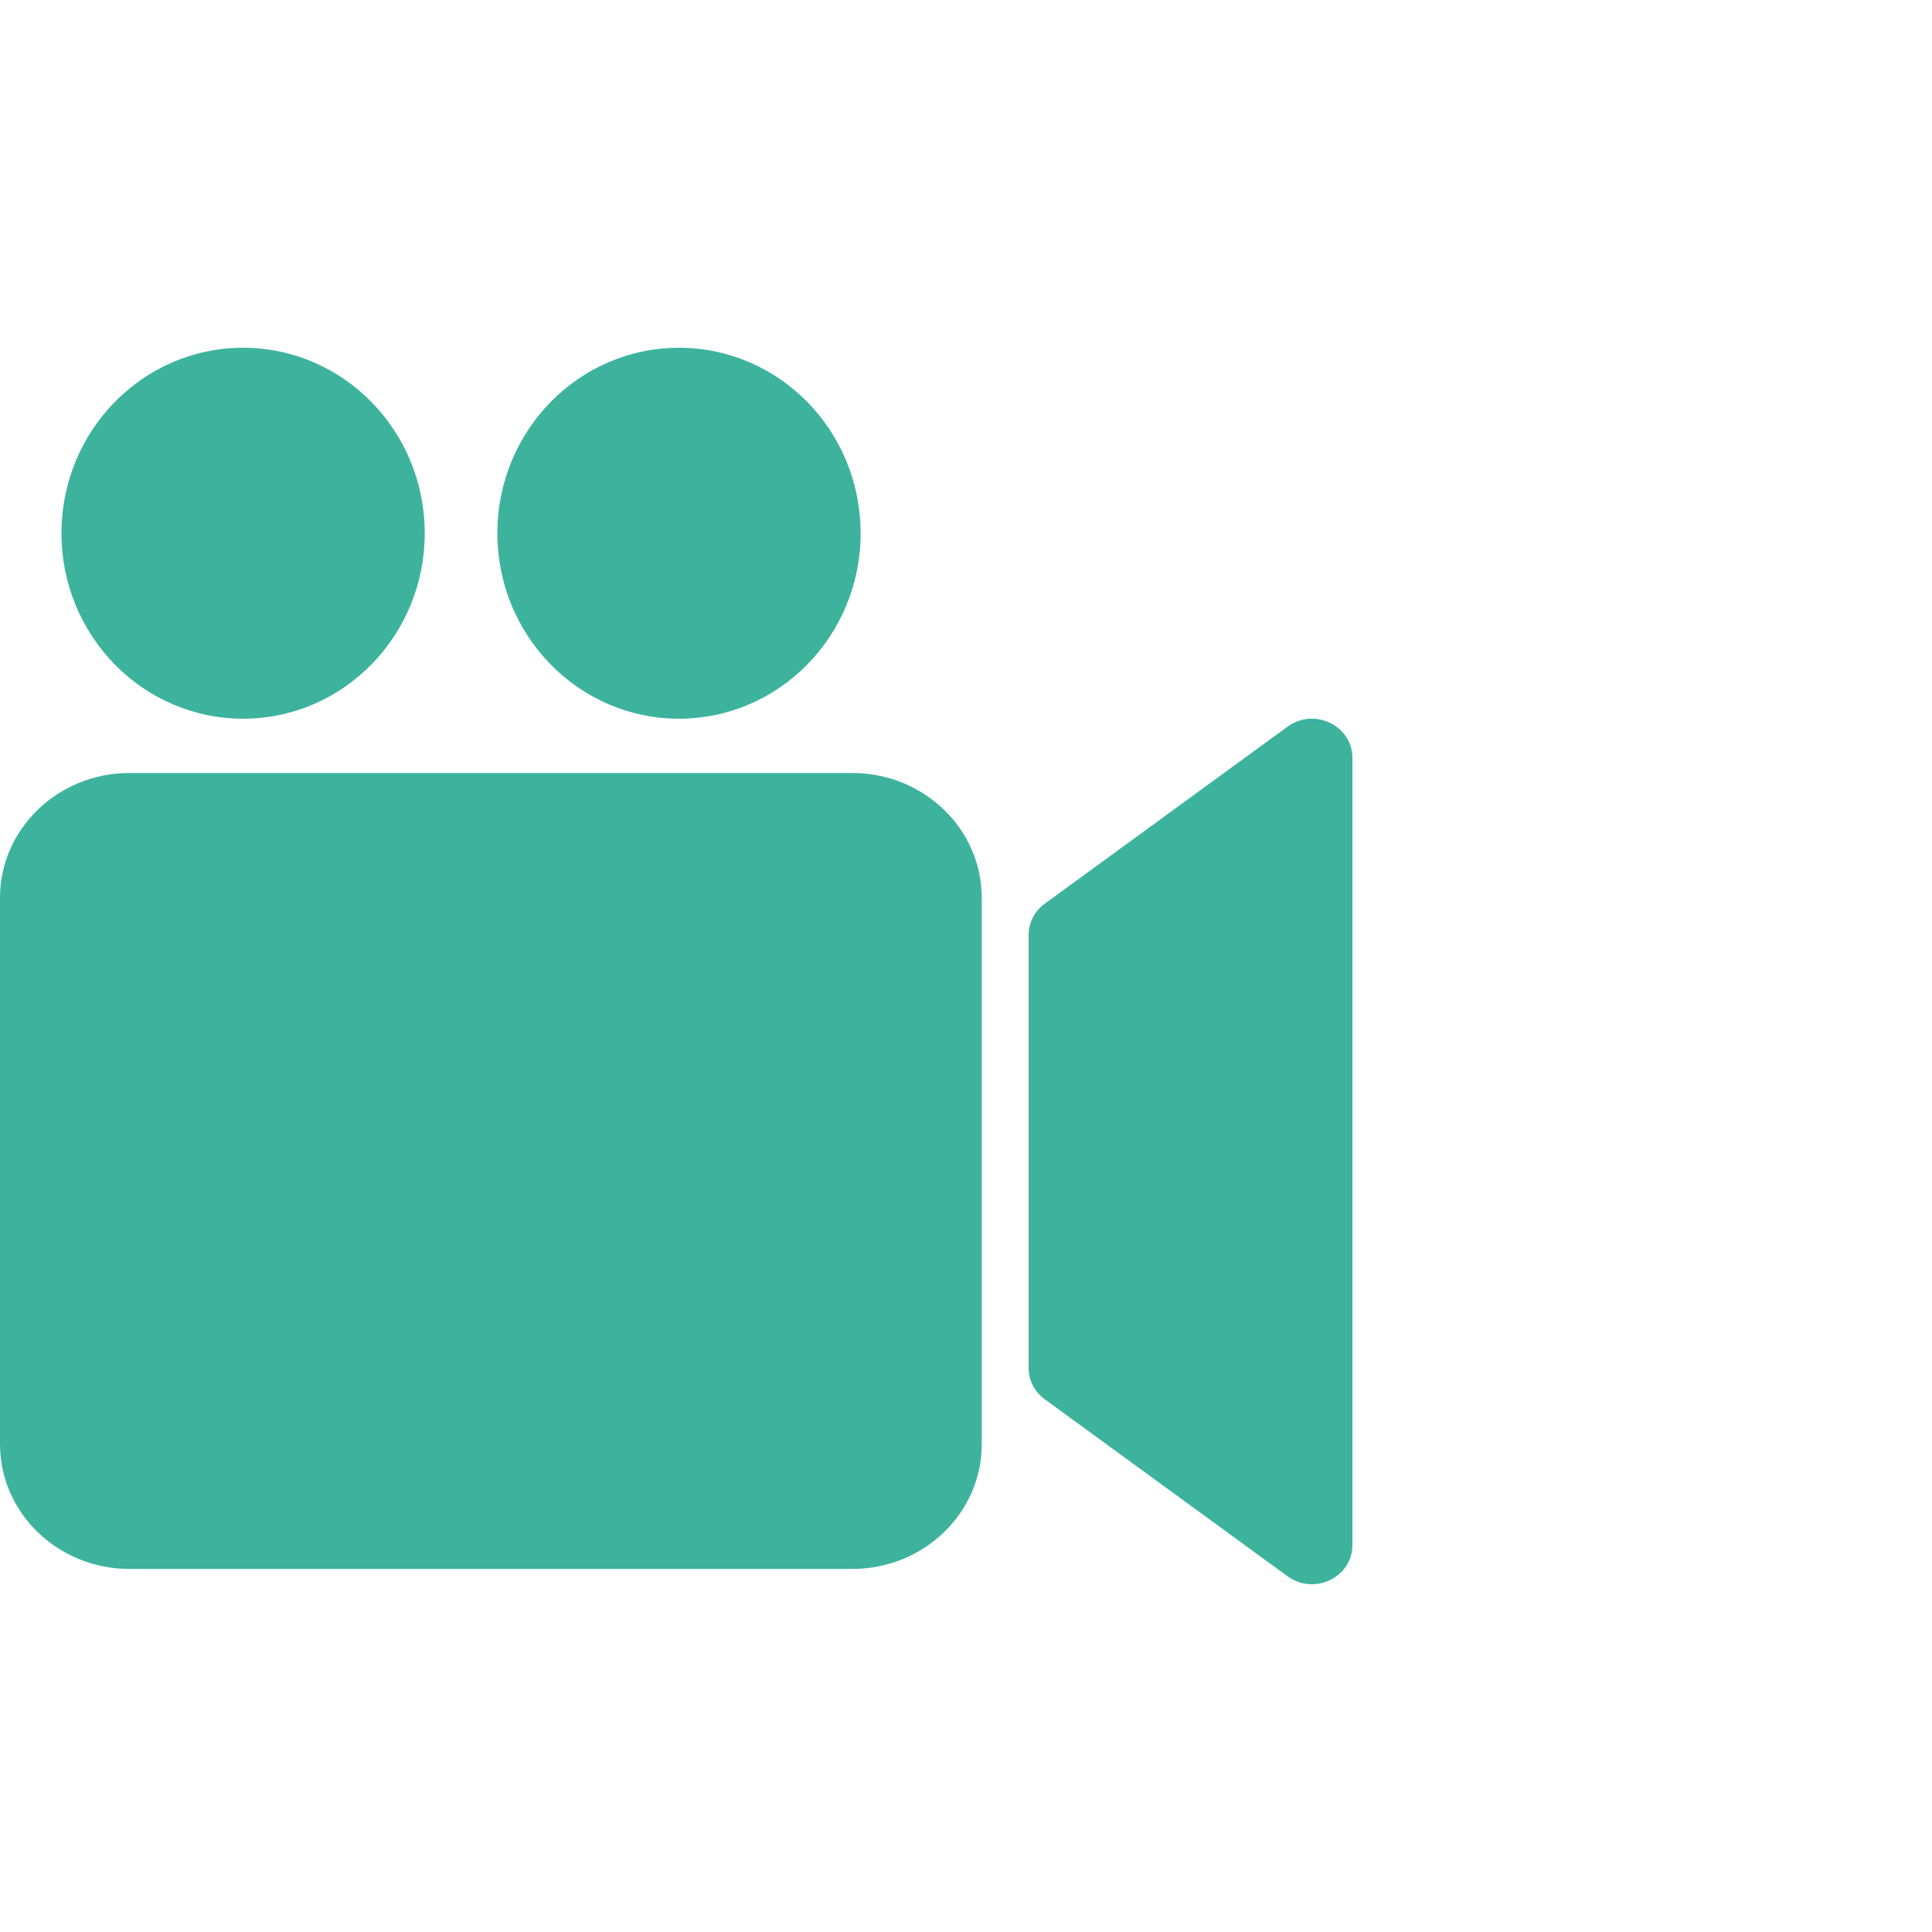 <svg width="50" height="50" viewBox="0 0 50 50" fill="none" xmlns="http://www.w3.org/2000/svg">
<path d="M0 23.237C0 21.452 1.501 20.005 3.352 20.005H22.057C23.908 20.005 25.408 21.452 25.408 23.237V37.373C25.408 39.158 23.908 40.604 22.057 40.604H3.352C1.501 40.604 0 39.158 0 37.373V23.237Z" fill="#3DB39E"/>
<path d="M26.621 24.193C26.621 23.877 26.775 23.579 27.037 23.388L33.321 18.806C34.011 18.303 35 18.778 35 19.612V39.988C35 40.822 34.011 41.297 33.321 40.794L27.037 36.212C26.775 36.021 26.621 35.723 26.621 35.407V24.193Z" fill="#3DB39E"/>
<path d="M10.992 13.8C10.992 16.451 8.887 18.6 6.291 18.6C3.695 18.6 1.591 16.451 1.591 13.8C1.591 11.149 3.695 9 6.291 9C8.887 9 10.992 11.149 10.992 13.8Z" fill="#3DB39E"/>
<path d="M22.273 13.8C22.273 16.451 20.168 18.6 17.572 18.6C14.976 18.6 12.872 16.451 12.872 13.8C12.872 11.149 14.976 9 17.572 9C20.168 9 22.273 11.149 22.273 13.8Z" fill="#3DB39E"/>
</svg>
